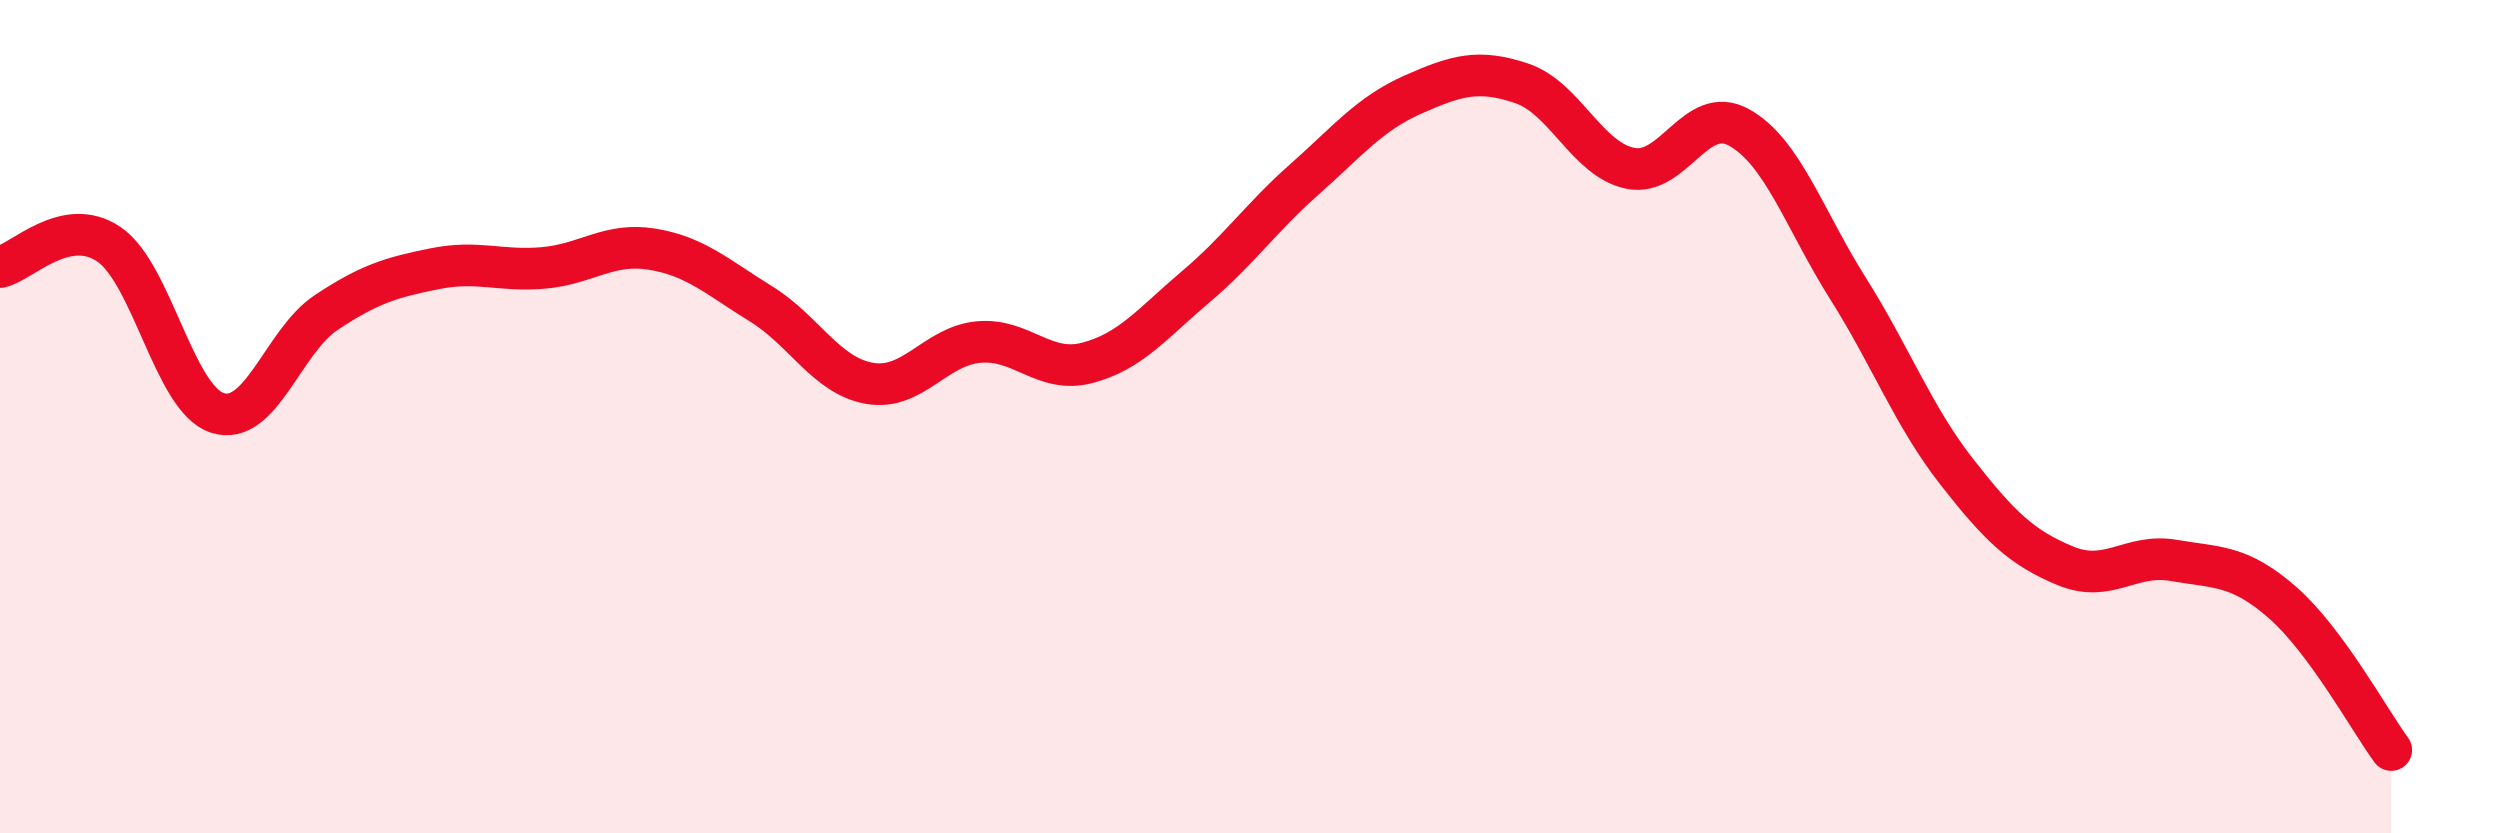 
    <svg width="60" height="20" viewBox="0 0 60 20" xmlns="http://www.w3.org/2000/svg">
      <path
        d="M 0,6.41 C 0.52,6.3 1.57,5.16 2.61,5.86 C 3.65,6.56 4.18,9.58 5.22,9.91 C 6.26,10.24 6.79,8.19 7.83,7.5 C 8.87,6.81 9.39,6.66 10.43,6.45 C 11.47,6.24 12,6.52 13.04,6.43 C 14.08,6.34 14.61,5.81 15.65,5.98 C 16.69,6.15 17.22,6.65 18.26,7.29 C 19.3,7.93 19.83,9.02 20.87,9.2 C 21.91,9.38 22.44,8.31 23.48,8.21 C 24.52,8.11 25.05,8.98 26.09,8.71 C 27.13,8.44 27.66,7.76 28.7,6.88 C 29.74,6 30.26,5.23 31.3,4.31 C 32.34,3.39 32.87,2.73 33.91,2.27 C 34.95,1.81 35.48,1.65 36.52,2 C 37.56,2.35 38.09,3.83 39.13,4.04 C 40.17,4.25 40.7,2.48 41.74,3.06 C 42.78,3.64 43.31,5.27 44.35,6.92 C 45.39,8.57 45.92,9.99 46.96,11.32 C 48,12.65 48.53,13.15 49.57,13.58 C 50.61,14.01 51.13,13.27 52.17,13.45 C 53.21,13.63 53.74,13.55 54.78,14.46 C 55.82,15.37 56.87,17.29 57.39,18L57.39 20L0 20Z"
        fill="#EB0A25"
        opacity="0.1"
        stroke-linecap="round"
        stroke-linejoin="round"
      />
      <path
        d="M 0,6.41 C 0.52,6.3 1.57,5.16 2.61,5.86 C 3.65,6.56 4.18,9.58 5.22,9.91 C 6.26,10.24 6.79,8.19 7.83,7.5 C 8.87,6.81 9.39,6.66 10.43,6.45 C 11.47,6.24 12,6.52 13.04,6.43 C 14.08,6.34 14.61,5.81 15.65,5.98 C 16.69,6.15 17.22,6.65 18.26,7.29 C 19.3,7.93 19.83,9.02 20.87,9.2 C 21.91,9.38 22.44,8.31 23.48,8.21 C 24.52,8.11 25.05,8.98 26.09,8.71 C 27.13,8.44 27.66,7.76 28.7,6.88 C 29.74,6 30.26,5.23 31.3,4.31 C 32.34,3.39 32.87,2.73 33.91,2.27 C 34.95,1.81 35.48,1.65 36.52,2 C 37.56,2.35 38.09,3.83 39.13,4.04 C 40.17,4.25 40.7,2.48 41.74,3.06 C 42.78,3.64 43.31,5.27 44.35,6.92 C 45.39,8.57 45.92,9.99 46.96,11.32 C 48,12.65 48.53,13.15 49.57,13.58 C 50.61,14.01 51.13,13.27 52.17,13.45 C 53.21,13.63 53.74,13.55 54.78,14.46 C 55.82,15.37 56.87,17.29 57.39,18"
        stroke="#EB0A25"
        stroke-width="1"
        fill="none"
        stroke-linecap="round"
        stroke-linejoin="round"
      />
    </svg>
  